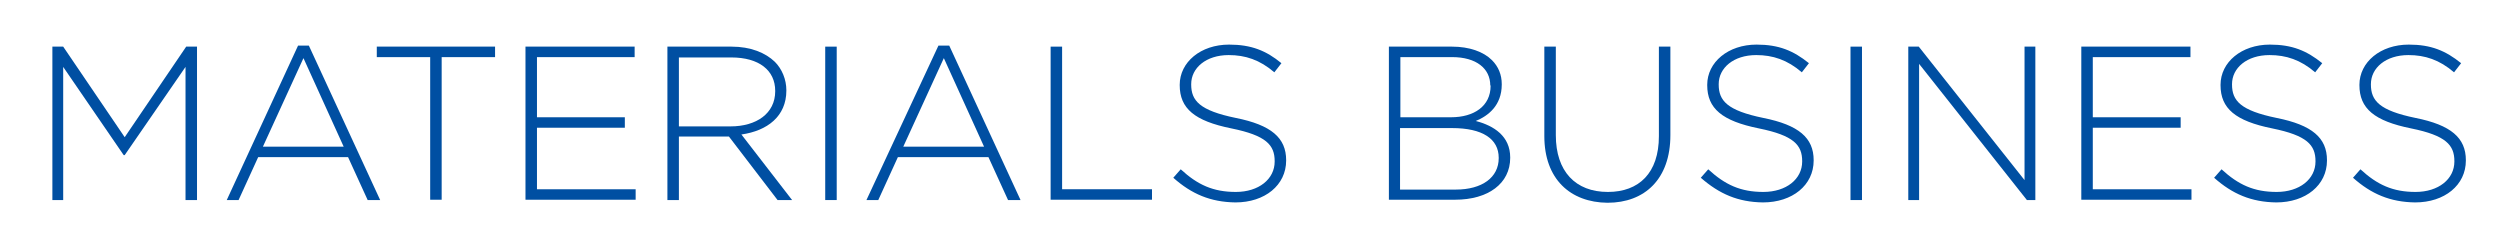 <?xml version="1.0" encoding="utf-8"?>
<!-- Generator: Adobe Illustrator 24.3.0, SVG Export Plug-In . SVG Version: 6.00 Build 0)  -->
<svg version="1.1" id="レイヤー_1" xmlns="http://www.w3.org/2000/svg" xmlns:xlink="http://www.w3.org/1999/xlink" x="0px"
	 y="0px" width="739.8px" height="70.9px" viewBox="0 0 739.8 70.9" style="enable-background:new 0 0 739.8 70.9;"
	 xml:space="preserve">
<style type="text/css">
	.st0{fill:#004FA2;}
</style>
<g>
	<path class="st0" d="M15.5,13.8h3.2l18.2,26.8l18.2-26.8h3.2v45.4h-3.4V19.8L36.9,45.9h-0.3L18.7,19.8v39.4h-3.2V13.8z"/>
	<path class="st0" d="M88.2,13.5h3.2l21.1,45.7h-3.7l-5.8-12.7H76.4l-5.8,12.7h-3.5L88.2,13.5z M101.7,43.4L89.8,17.2l-12,26.2
		H101.7z"/>
	<path class="st0" d="M127.3,16.9h-15.8v-3.1h35v3.1h-15.8v42.2h-3.4V16.9z"/>
	<path class="st0" d="M155.5,13.8h32.3v3.1h-28.9v17.8h26v3.1h-26v18.2h29.2v3.1h-32.6V13.8z"/>
	<path class="st0" d="M197.5,13.8h19c5.6,0,10,1.8,12.8,4.5c2.1,2.1,3.4,5.2,3.4,8.4v0.1c0,7.6-5.6,11.9-13.3,13l15,19.4h-4.3
		l-14.4-18.8h-14.8v18.8h-3.4V13.8z M216.2,37.4c7.6,0,13.2-3.8,13.2-10.4v-0.1c0-6.1-4.8-9.9-13-9.9h-15.5v20.4H216.2z"/>
	<path class="st0" d="M244.2,13.8h3.4v45.4h-3.4V13.8z"/>
	<path class="st0" d="M277.7,13.5h3.2L302,59.2h-3.7l-5.8-12.7h-26.8l-5.8,12.7h-3.5L277.7,13.5z M291.2,43.4l-11.9-26.2l-12,26.2
		H291.2z"/>
	<path class="st0" d="M310.9,13.8h3.4v42.2h26.6v3.1h-30V13.8z"/>
	<path class="st0" d="M347.2,52.6l2.2-2.5c5,4.6,9.6,6.7,16.3,6.7c6.8,0,11.5-3.8,11.5-9v-0.1c0-4.8-2.5-7.6-12.8-9.7
		c-10.9-2.2-15.3-5.9-15.3-12.8v-0.1c0-6.7,6.2-11.9,14.6-11.9c6.6,0,11,1.8,15.5,5.5l-2.1,2.7c-4.3-3.7-8.6-5.1-13.5-5.1
		c-6.7,0-11.1,3.8-11.1,8.6v0.1c0,4.8,2.5,7.7,13.2,9.9c10.5,2.1,14.9,5.9,14.9,12.5v0.1c0,7.3-6.3,12.4-15,12.4
		C358.2,59.8,352.6,57.4,347.2,52.6z"/>
	<path class="st0" d="M411,13.8h18.7c5.1,0,9.3,1.5,11.8,4c1.9,1.9,2.9,4.3,2.9,7.1v0.1c0,6.2-4,9.3-7.7,10.8
		c5.4,1.4,10.2,4.5,10.2,10.8v0.1c0,7.6-6.5,12.4-16.3,12.4H411V13.8z M441,25.3c0-5-4.1-8.4-11.3-8.4h-15.3v17.8h15
		c6.8,0,11.7-3.3,11.7-9.3V25.3z M429.7,37.9h-15.4v18.2h16.5c7.8,0,12.7-3.6,12.7-9.3v-0.1C443.5,41.1,438.7,37.9,429.7,37.9z"/>
	<path class="st0" d="M457,40.3V13.8h3.4V40c0,10.7,5.8,16.8,15.4,16.8c9.2,0,15.1-5.6,15.1-16.5V13.8h3.4V40c0,13-7.6,20-18.6,20
		C464.7,59.9,457,53,457,40.3z"/>
	<path class="st0" d="M503.3,52.6l2.2-2.5c5,4.6,9.6,6.7,16.3,6.7c6.8,0,11.5-3.8,11.5-9v-0.1c0-4.8-2.5-7.6-12.8-9.7
		c-10.9-2.2-15.3-5.9-15.3-12.8v-0.1c0-6.7,6.2-11.9,14.6-11.9c6.6,0,10.9,1.8,15.5,5.5l-2.1,2.7c-4.3-3.7-8.6-5.1-13.5-5.1
		c-6.7,0-11.1,3.8-11.1,8.6v0.1c0,4.8,2.5,7.7,13.2,9.9c10.5,2.1,14.9,5.9,14.9,12.5v0.1c0,7.3-6.3,12.4-15,12.4
		C514.3,59.8,508.8,57.4,503.3,52.6z"/>
	<path class="st0" d="M547.6,13.8h3.4v45.4h-3.4V13.8z"/>
	<path class="st0" d="M564.6,13.8h3.2l31.3,39.5V13.8h3.2v45.4h-2.5l-31.9-40.3v40.3h-3.2V13.8z"/>
	<path class="st0" d="M615.9,13.8h32.3v3.1h-28.9v17.8h26v3.1h-26v18.2h29.2v3.1h-32.6V13.8z"/>
	<path class="st0" d="M655.2,52.6l2.2-2.5c5,4.6,9.6,6.7,16.3,6.7c6.8,0,11.5-3.8,11.5-9v-0.1c0-4.8-2.5-7.6-12.8-9.7
		c-10.9-2.2-15.3-5.9-15.3-12.8v-0.1c0-6.7,6.2-11.9,14.6-11.9c6.6,0,10.9,1.8,15.5,5.5l-2.1,2.7c-4.3-3.7-8.6-5.1-13.5-5.1
		c-6.7,0-11.1,3.8-11.1,8.6v0.1c0,4.8,2.5,7.7,13.2,9.9c10.5,2.1,14.9,5.9,14.9,12.5v0.1c0,7.3-6.3,12.4-15,12.4
		C666.2,59.8,660.6,57.4,655.2,52.6z"/>
	<path class="st0" d="M696.3,52.6l2.2-2.5c5,4.6,9.6,6.7,16.3,6.7c6.8,0,11.5-3.8,11.5-9v-0.1c0-4.8-2.5-7.6-12.8-9.7
		c-10.9-2.2-15.3-5.9-15.3-12.8v-0.1c0-6.7,6.2-11.9,14.6-11.9c6.6,0,10.9,1.8,15.5,5.5l-2.1,2.7c-4.3-3.7-8.6-5.1-13.5-5.1
		c-6.7,0-11.1,3.8-11.1,8.6v0.1c0,4.8,2.5,7.7,13.2,9.9c10.5,2.1,14.9,5.9,14.9,12.5v0.1c0,7.3-6.3,12.4-15,12.4
		C707.3,59.8,701.7,57.4,696.3,52.6z"/>
</g>
</svg>
